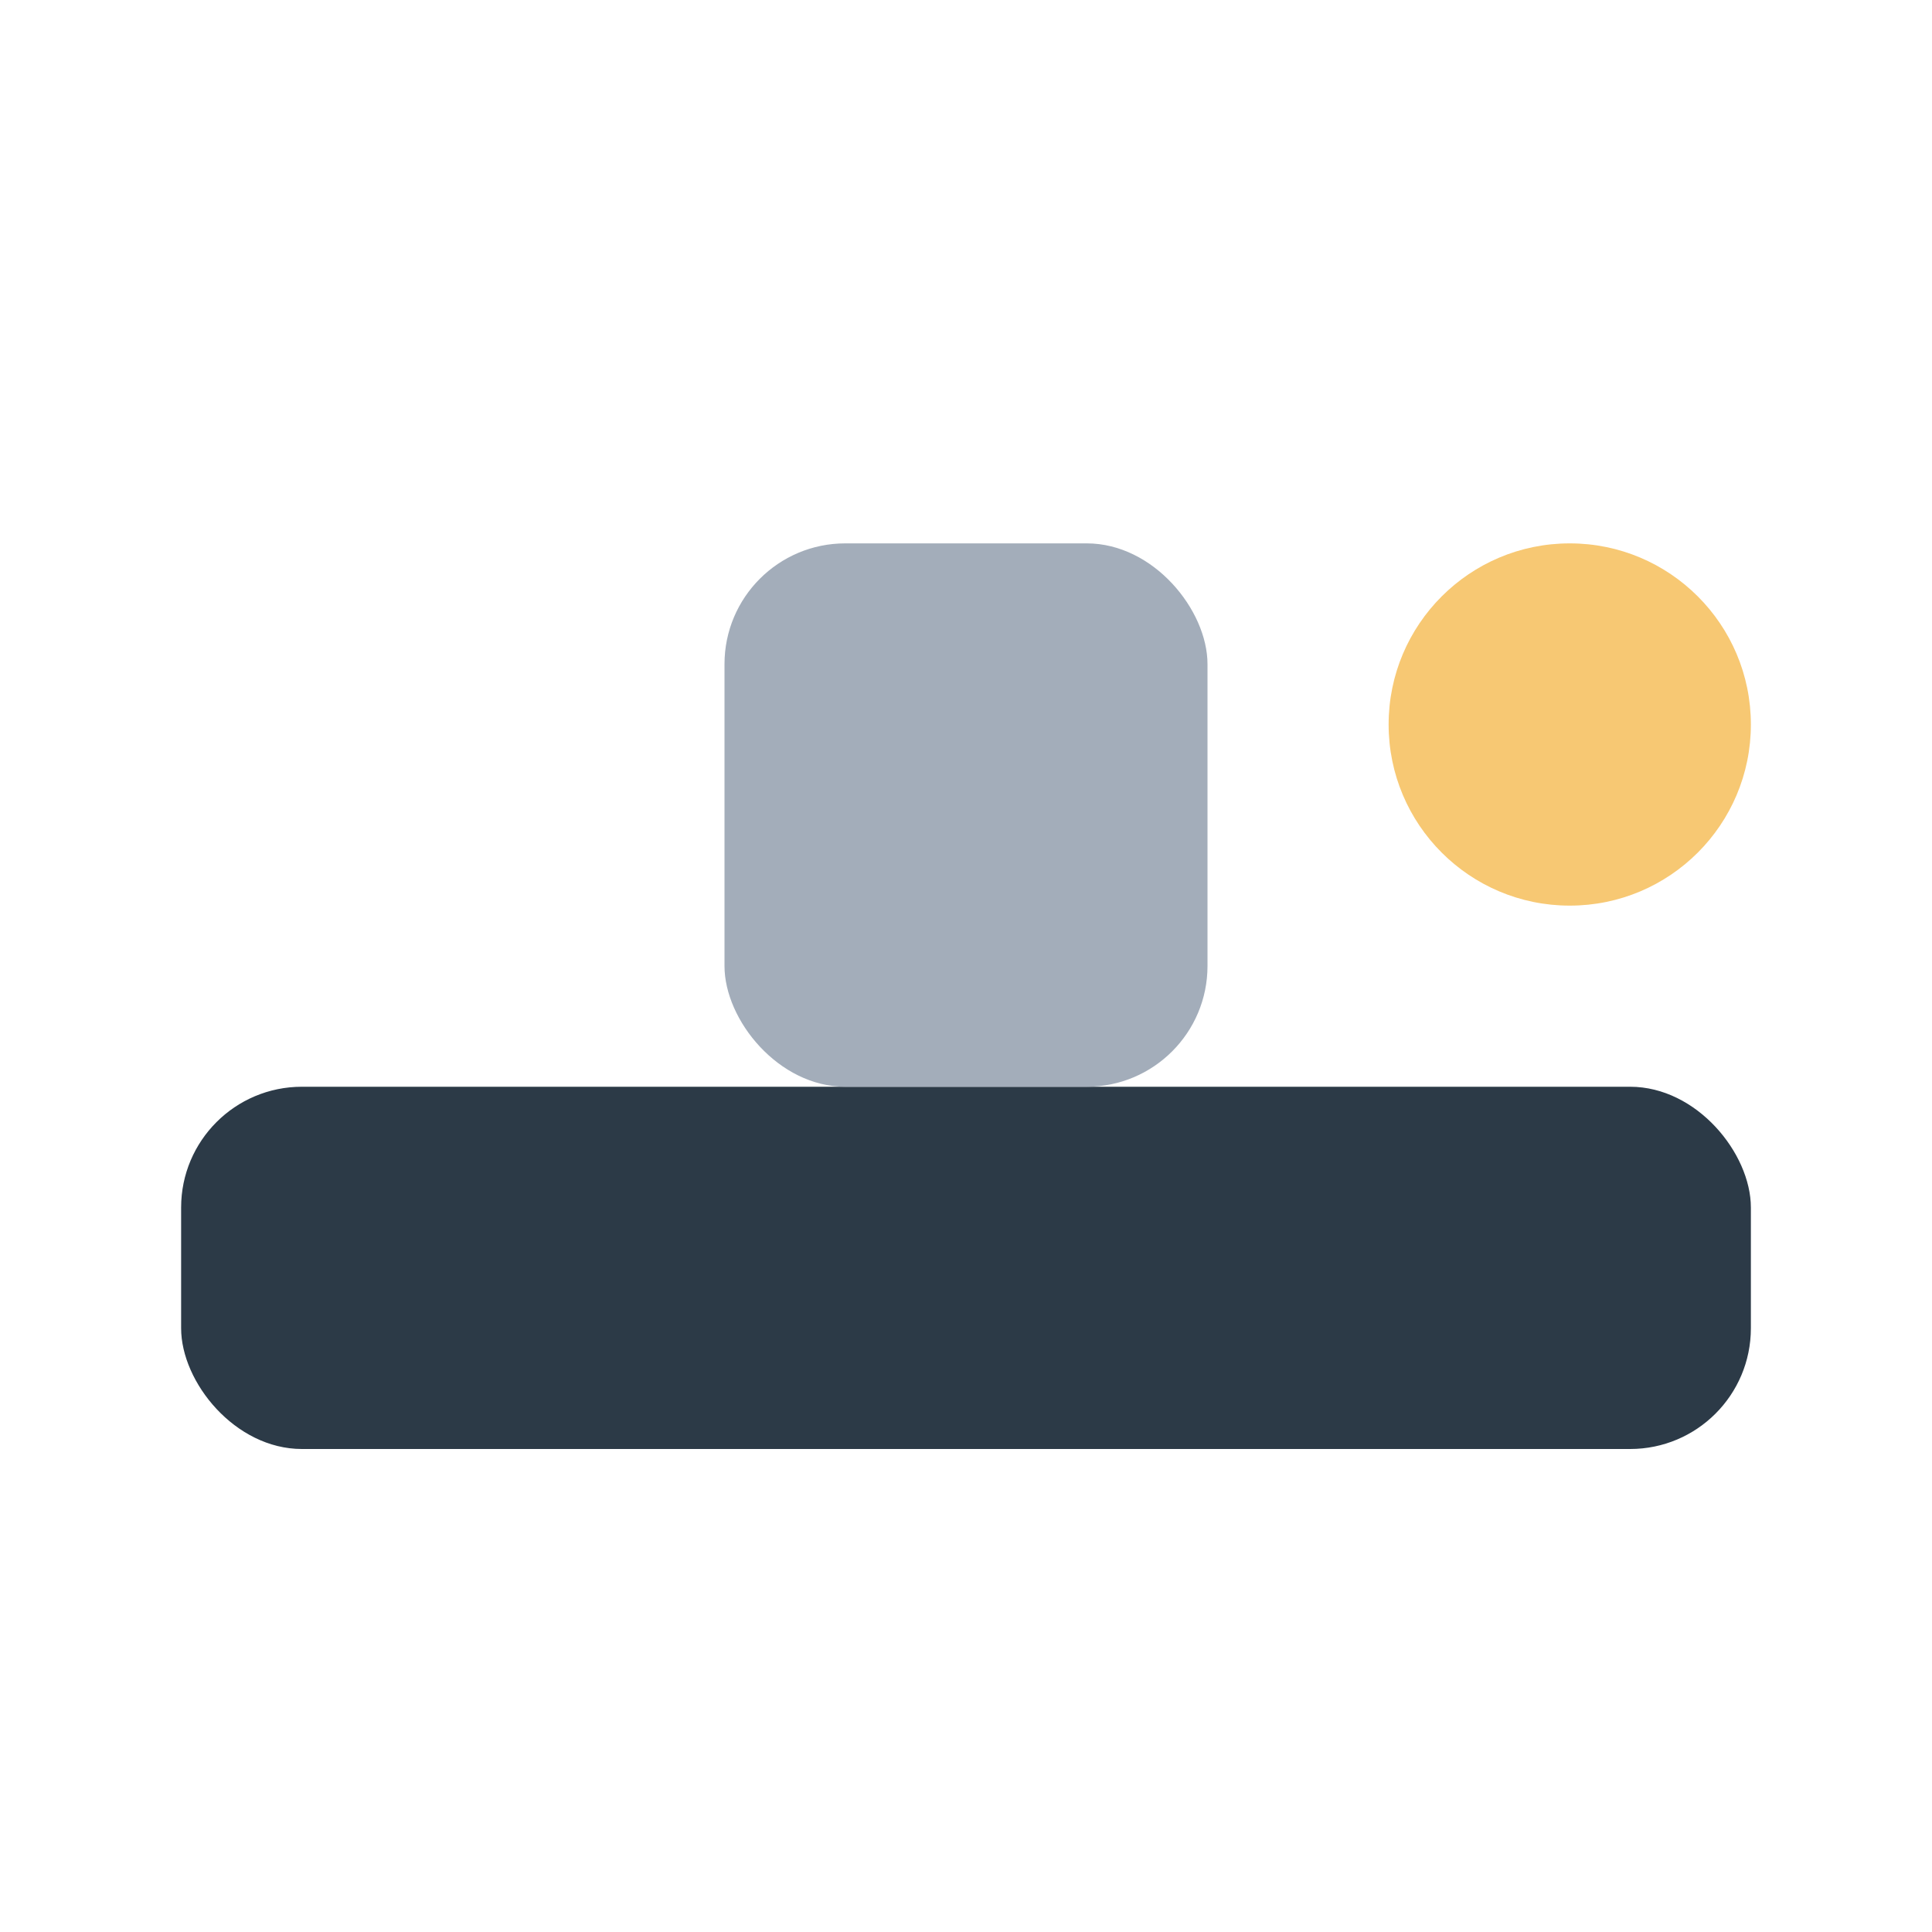 <?xml version="1.0" encoding="UTF-8"?>
<svg xmlns="http://www.w3.org/2000/svg" width="32" height="32" viewBox="0 0 32 32"><rect x="3" y="18" width="26" height="6" rx="2" fill="#2C3A47"/><circle cx="26" cy="12" r="3" fill="#F7C873"/><rect x="12" y="9" width="8" height="9" rx="2" fill="#A3ADBA"/></svg>